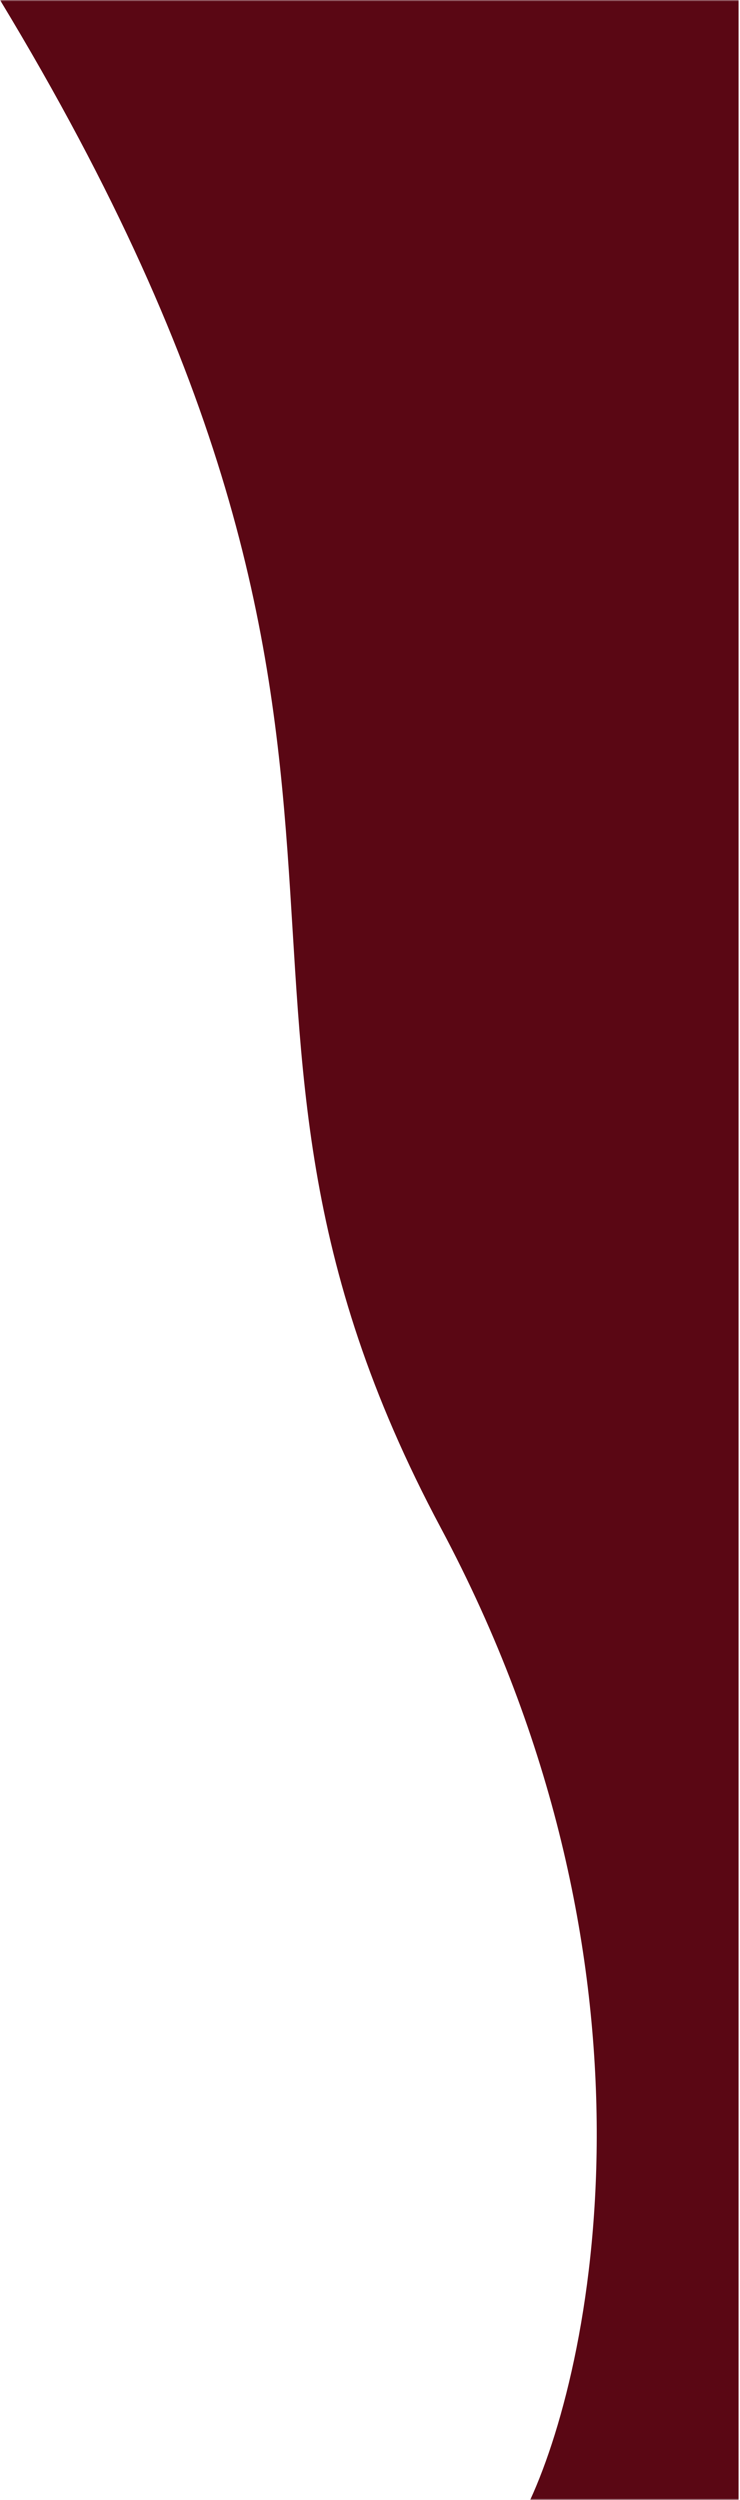<svg width="261" height="881" viewBox="0 0 261 881" fill="none" xmlns="http://www.w3.org/2000/svg">
<g clip-path="url(#clip0_36_257)">
<mask id="mask0_36_257" style="mask-type:luminance" maskUnits="userSpaceOnUse" x="0" y="0" width="261" height="881">
<path d="M261 0H0V881H261V0Z" fill="white"/>
</mask>
<g mask="url(#mask0_36_257)">
<path d="M155.5 538.5C236.7 690.5 210.333 830.167 187 881H260.5V0H0C164.5 271.5 54 348.5 155.5 538.5Z" fill="#5A0714"/>
</g>
</g>
<defs>
<clipPath id="clip0_36_257">
<rect width="261" height="881" fill="white"/>
</clipPath>
</defs>
</svg>
